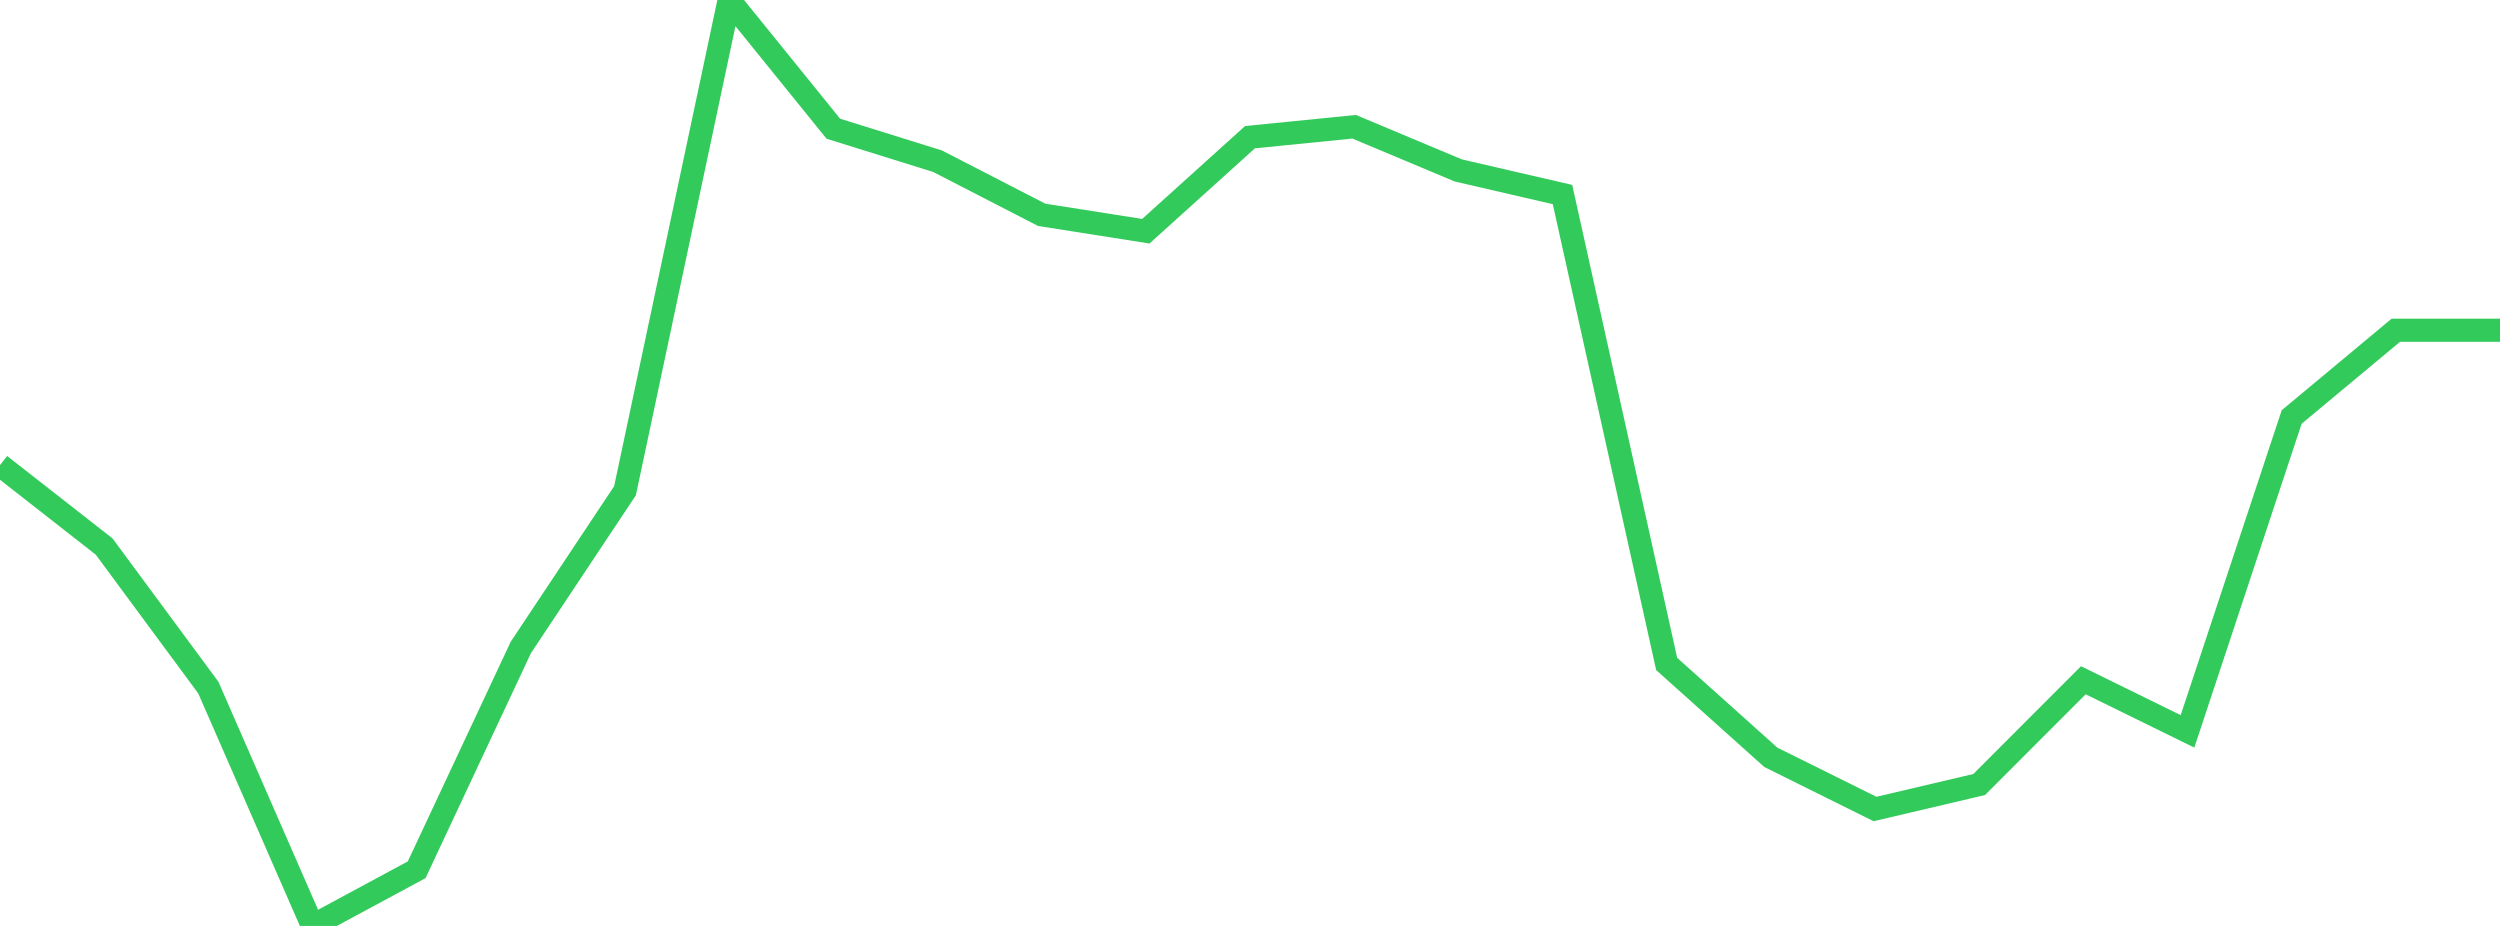 <?xml version="1.0" standalone="no"?>
<!DOCTYPE svg PUBLIC "-//W3C//DTD SVG 1.1//EN" "http://www.w3.org/Graphics/SVG/1.1/DTD/svg11.dtd">

<svg width="135" height="50" viewBox="0 0 135 50" preserveAspectRatio="none" 
  xmlns="http://www.w3.org/2000/svg"
  xmlns:xlink="http://www.w3.org/1999/xlink">


<polyline points="0.0, 25.115 5.625, 29.515 11.25, 37.13 16.875, 50.0 22.5, 46.967 28.125, 34.962 33.75, 26.501 39.375, 0.0 45.0, 6.951 50.625, 8.704 56.25, 11.6 61.875, 12.486 67.5, 7.407 73.125, 6.846 78.75, 9.204 84.375, 10.505 90.0, 35.853 95.625, 40.895 101.25, 43.686 106.875, 42.364 112.5, 36.733 118.125, 39.494 123.75, 22.518 129.375, 17.832 135.0, 17.832" fill="none" stroke="#32ca5b" stroke-width="1.25"/>

</svg>
